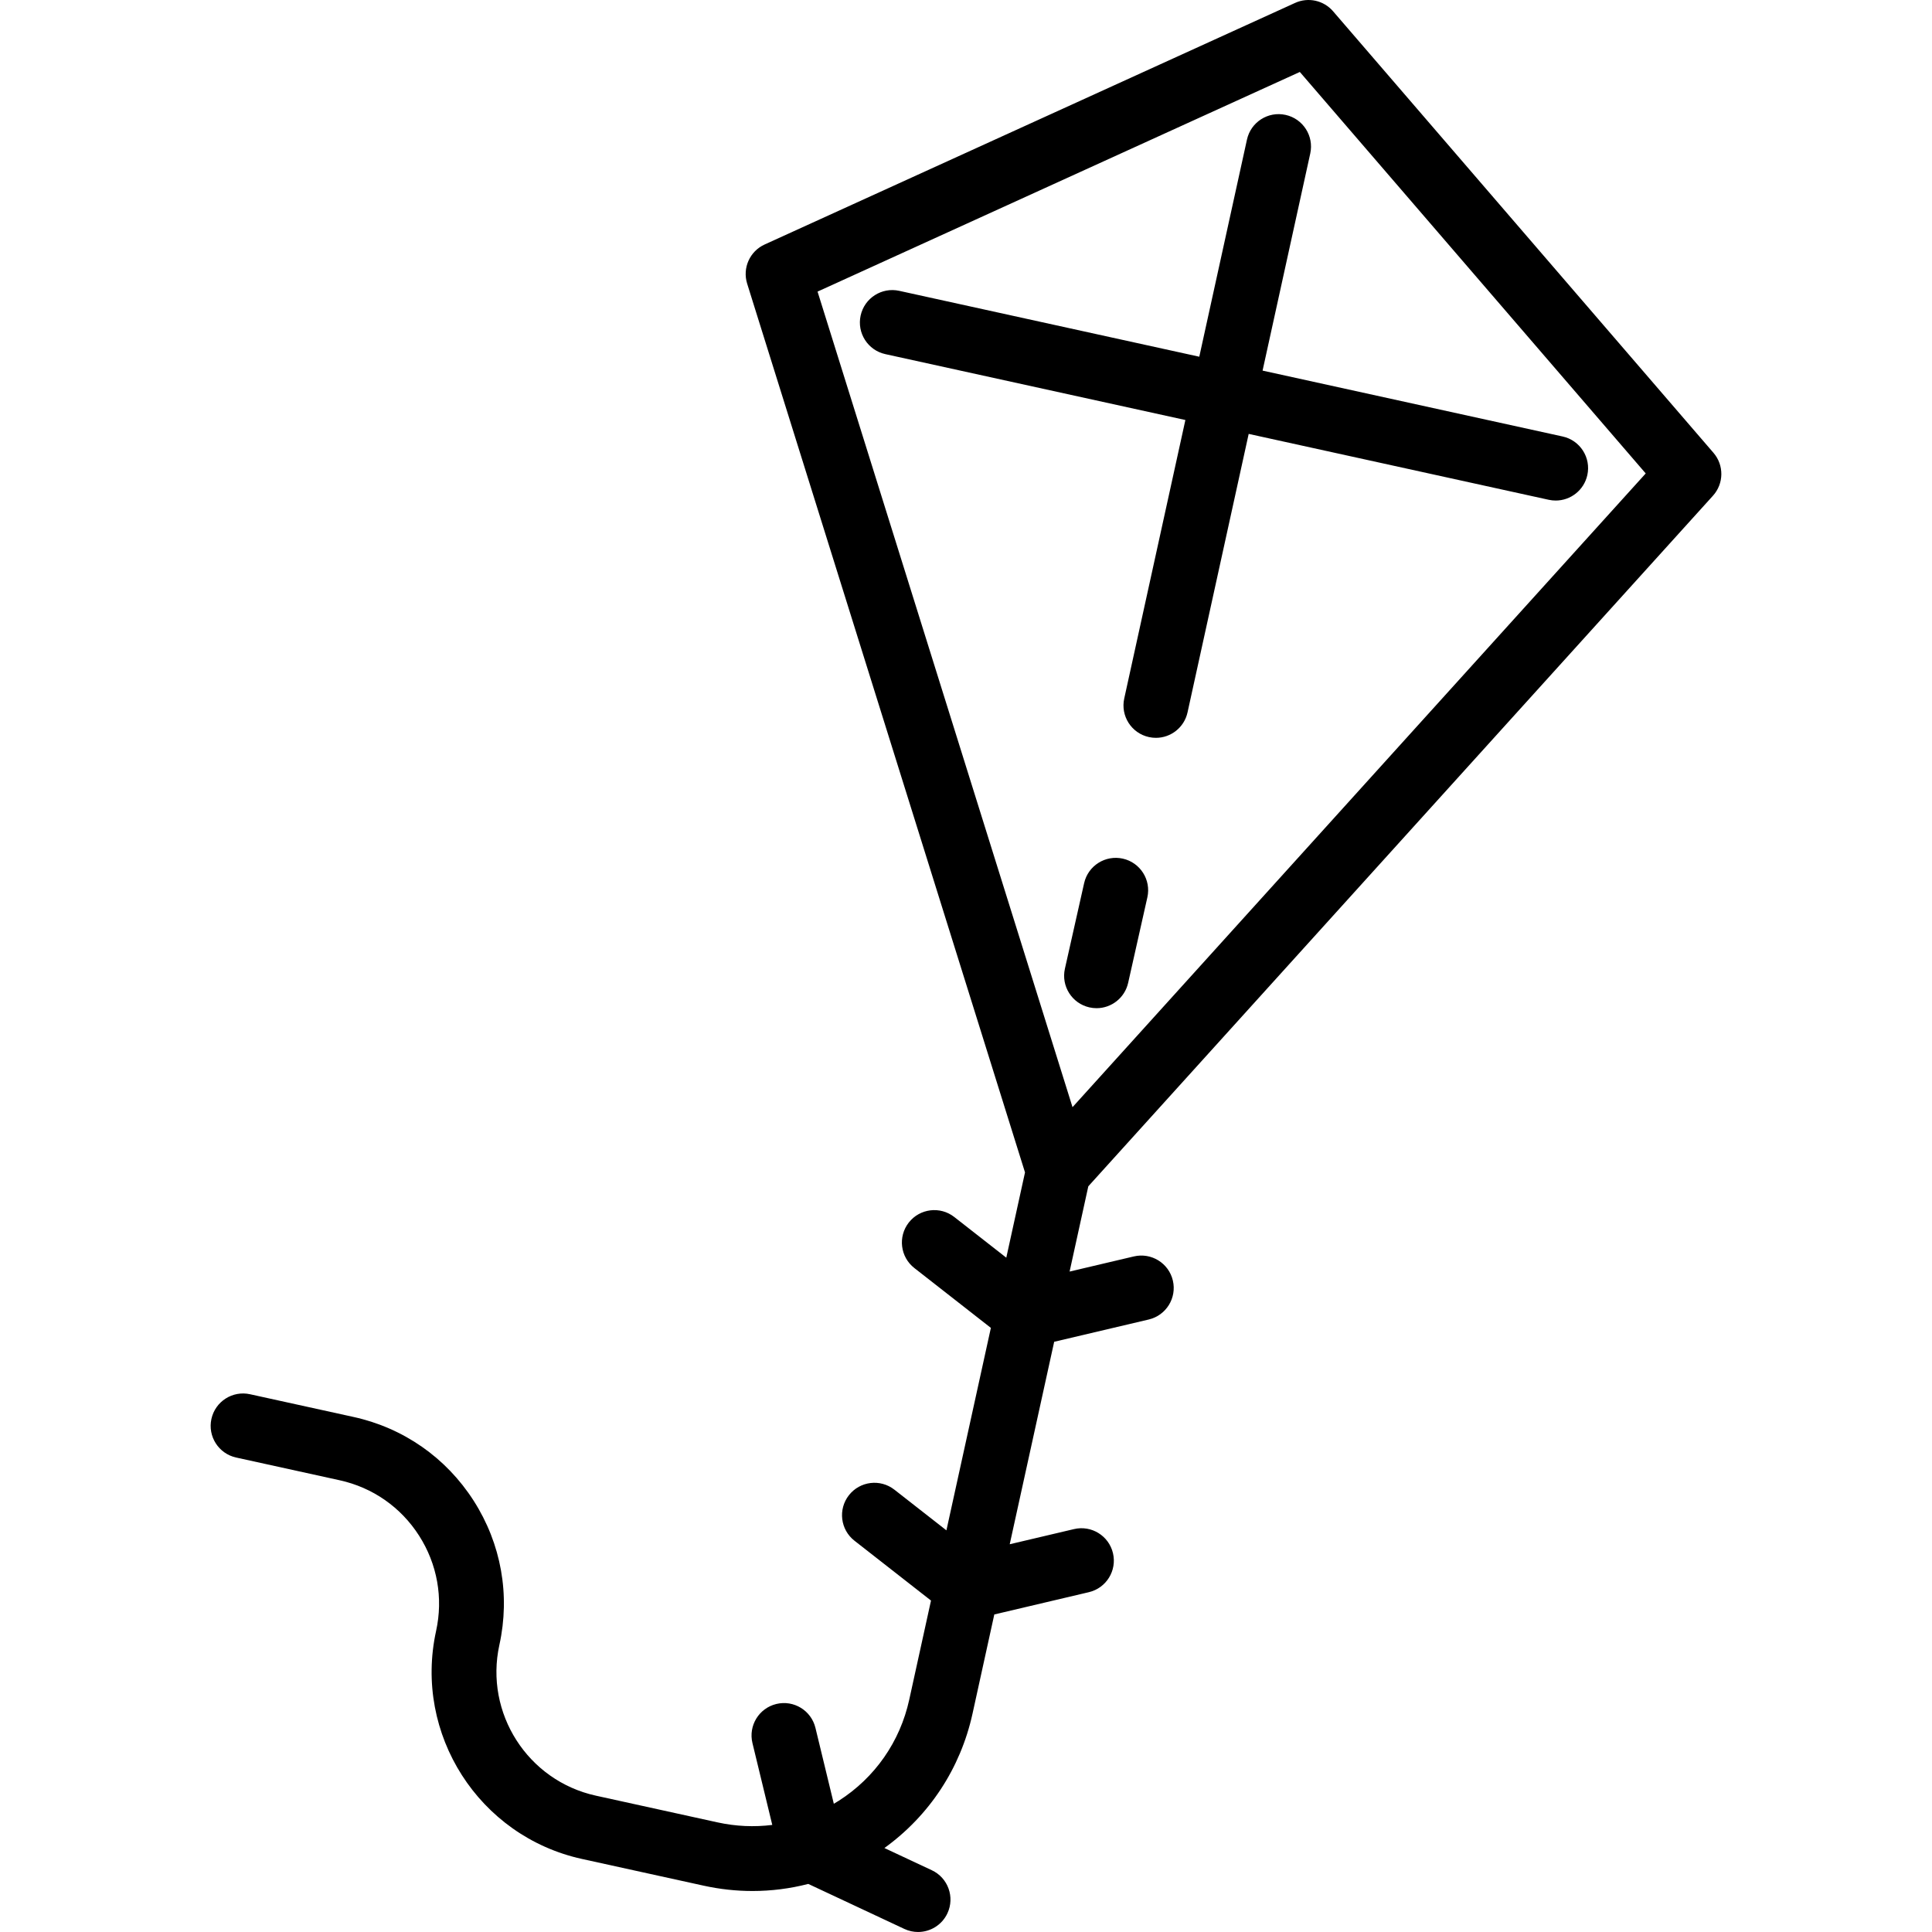 <?xml version="1.0" encoding="iso-8859-1"?>
<!-- Generator: Adobe Illustrator 17.1.0, SVG Export Plug-In . SVG Version: 6.00 Build 0)  -->
<!DOCTYPE svg PUBLIC "-//W3C//DTD SVG 1.1//EN" "http://www.w3.org/Graphics/SVG/1.1/DTD/svg11.dtd">
<svg version="1.1" id="Capa_1" xmlns="http://www.w3.org/2000/svg" xmlns:xlink="http://www.w3.org/1999/xlink" x="0px" y="0px"
	 viewBox="0 0 476.995 476.995" style="enable-background:new 0 0 476.995 476.995;" xml:space="preserve">
<path d="M262.918,239.156l4.744-21.113c0.97-4.311,5.25-7.017,9.56-6.052c4.311,0.969,7.021,5.249,6.052,9.56l-4.744,21.113
	c-0.836,3.72-4.139,6.248-7.798,6.248c-0.581,0-1.171-0.063-1.762-0.196C264.659,247.746,261.949,243.466,262.918,239.156z
	 M277.565,172.45c-0.948,4.315,1.782,8.582,6.098,9.529c0.578,0.127,1.155,0.188,1.724,0.188c3.675,0,6.985-2.549,7.806-6.286
	l15.097-68.754l74.079,16.266c0.578,0.127,1.155,0.188,1.724,0.188c3.675,0,6.985-2.549,7.806-6.286
	c0.948-4.315-1.782-8.582-6.098-9.529L311.72,91.5l11.771-53.606c0.948-4.315-1.782-8.582-6.098-9.529
	c-4.315-0.948-8.582,1.782-9.529,6.098l-11.771,53.607l-74.079-16.266c-4.315-0.949-8.582,1.781-9.53,6.098
	c-0.947,4.315,1.783,8.582,6.098,9.529l74.079,16.266L277.565,172.45z M268.696,292.89l-4.622,21.05l15.873-3.74
	c4.303-1.008,8.608,1.652,9.622,5.952c1.013,4.301-1.652,8.608-5.952,9.622l-23.349,5.501l-10.976,49.987l15.873-3.74
	c4.302-1.016,8.608,1.652,9.622,5.952c1.013,4.301-1.652,8.608-5.952,9.622l-23.349,5.501l-5.376,24.482
	c-2.962,13.494-10.644,25.161-21.756,33.184l11.704,5.484c4.001,1.874,5.725,6.638,3.85,10.638c-1.36,2.904-4.242,4.608-7.25,4.608
	c-1.137,0-2.291-0.243-3.389-0.758l-23.713-11.11c-4.489,1.159-9.108,1.749-13.767,1.749c-4.011,0-8.05-0.436-12.063-1.316
	l-30.046-6.598c-25.445-5.587-41.6-30.833-36.013-56.277c1.79-8.151,0.298-16.513-4.2-23.542
	c-4.499-7.03-11.465-11.888-19.617-13.678l-25.554-5.611c-4.315-0.947-7.045-5.214-6.098-9.529c0.948-4.315,5.215-7.049,9.53-6.098
	l25.554,5.611c12.326,2.706,22.86,10.051,29.662,20.681c6.802,10.63,9.058,23.271,6.351,35.598
	c-3.695,16.827,6.989,33.523,23.817,37.219l30.046,6.598c4.506,0.989,9.064,1.188,13.511,0.628l-4.893-20.202
	c-1.04-4.294,1.598-8.618,5.892-9.658c4.298-1.042,8.618,1.598,9.659,5.893l4.539,18.742c0.411-0.243,0.822-0.484,1.226-0.743
	c8.938-5.72,15.114-14.577,17.39-24.942l5.376-24.483l-18.896-14.776c-3.48-2.722-4.095-7.749-1.374-11.229
	c2.722-3.48,7.75-4.097,11.23-1.374l12.846,10.045l10.976-49.989l-18.895-14.776c-3.481-2.722-4.096-7.749-1.374-11.229
	c2.721-3.48,7.75-4.096,11.229-1.374l12.846,10.045l4.622-21.049l-68.6-219.432c-1.204-3.851,0.648-7.995,4.32-9.667L319.746,0.72
	c3.233-1.474,7.056-0.636,9.376,2.059l93.923,109.02c2.634,3.057,2.579,7.596-0.128,10.588L268.696,292.89z M201.847,71.994
	l62.949,201.356l141.518-156.46l-85.396-99.123L201.847,71.994z"/>
<g>
</g>
<g>
</g>
<g>
</g>
<g>
</g>
<g>
</g>
<g>
</g>
<g>
</g>
<g>
</g>
<g>
</g>
<g>
</g>
<g>
</g>
<g>
</g>
<g>
</g>
<g>
</g>
<g>
</g>
</svg>
